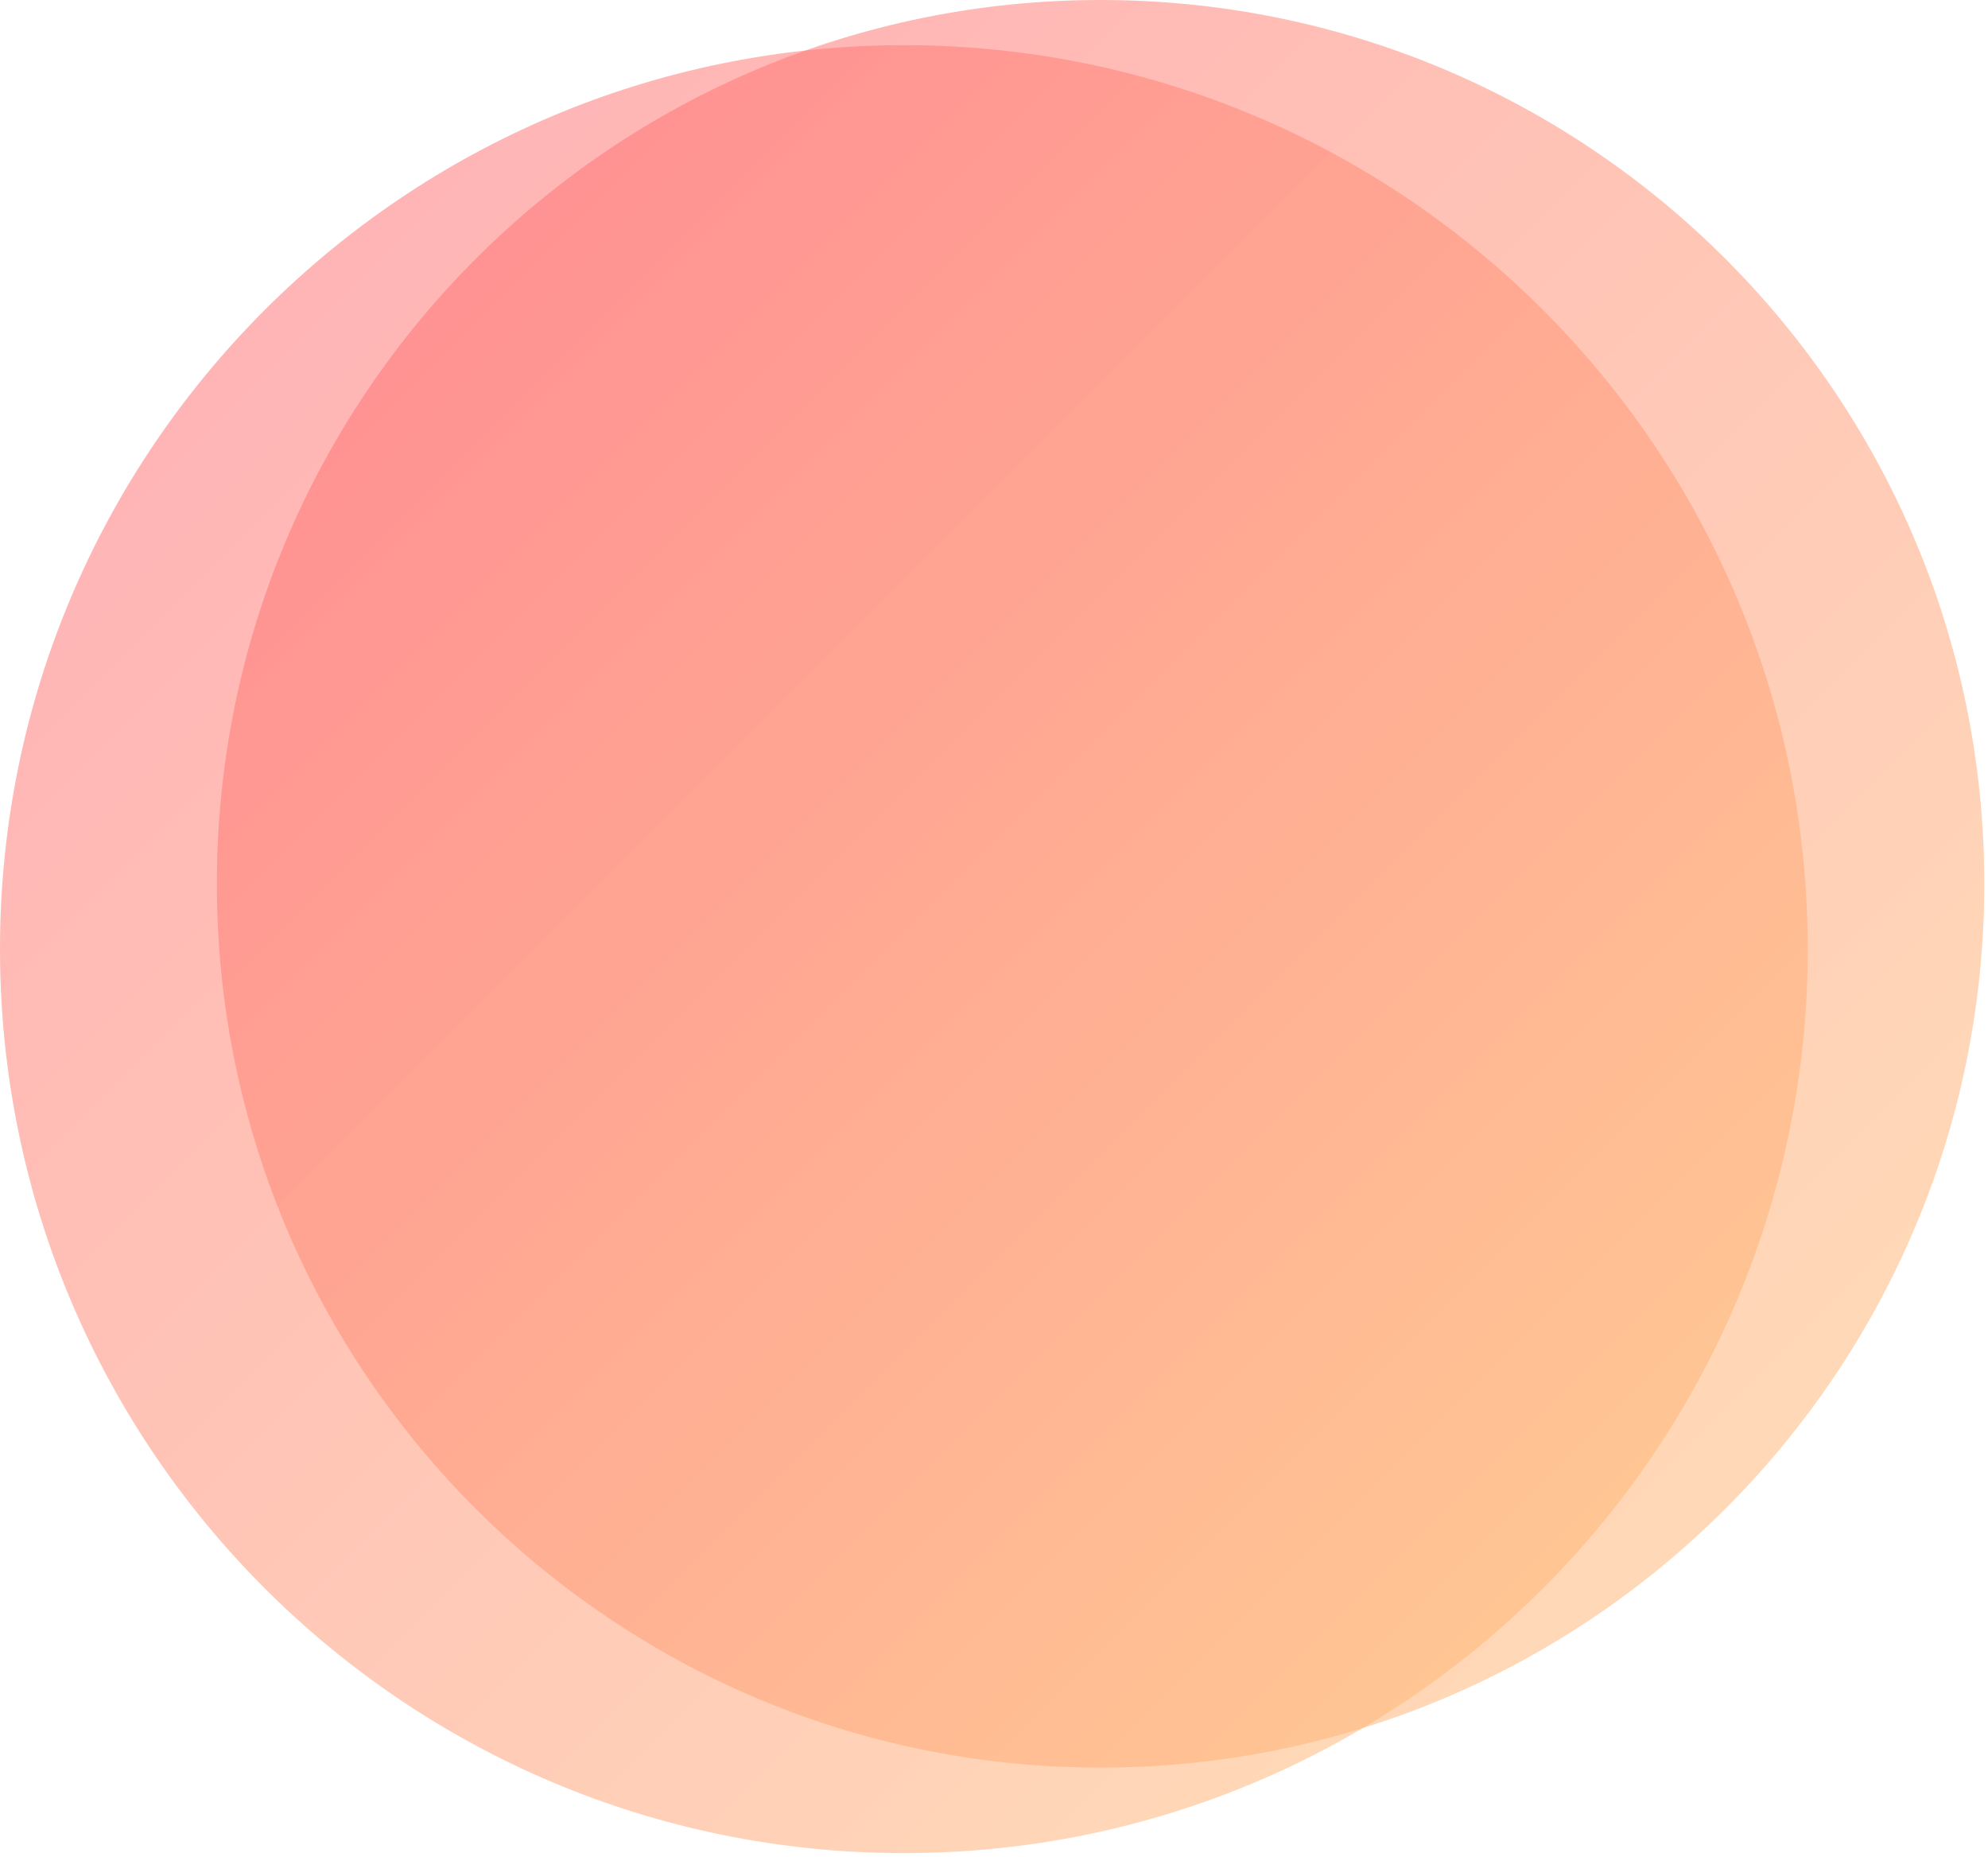 <svg width="440" height="411" viewBox="0 0 440 411" fill="none" xmlns="http://www.w3.org/2000/svg">
<path opacity="0.5" d="M243.59 391.18C351.611 391.18 439.18 303.611 439.18 195.59C439.18 87.569 351.611 0 243.59 0C135.569 0 48 87.569 48 195.59C48 303.611 135.569 391.18 243.59 391.18Z" fill="url(#paint0_linear)"/>
<path opacity="0.5" d="M200.05 410.1C310.535 410.1 400.1 320.535 400.1 210.05C400.1 99.565 310.535 10 200.05 10C89.565 10 0 99.565 0 210.05C0 320.535 89.565 410.1 200.05 410.1Z" fill="url(#paint1_linear)"/>
<defs>
<linearGradient id="paint0_linear" x1="-130.684" y1="201.225" x2="249.225" y2="581.135" gradientUnits="userSpaceOnUse">
<stop stop-color="#FF5F6D"/>
<stop offset="1" stop-color="#FFC371"/>
</linearGradient>
<linearGradient id="paint1_linear" x1="-182.759" y1="215.814" x2="205.814" y2="604.386" gradientUnits="userSpaceOnUse">
<stop stop-color="#FF5F6D"/>
<stop offset="1" stop-color="#FFC371"/>
</linearGradient>
</defs>
</svg>
